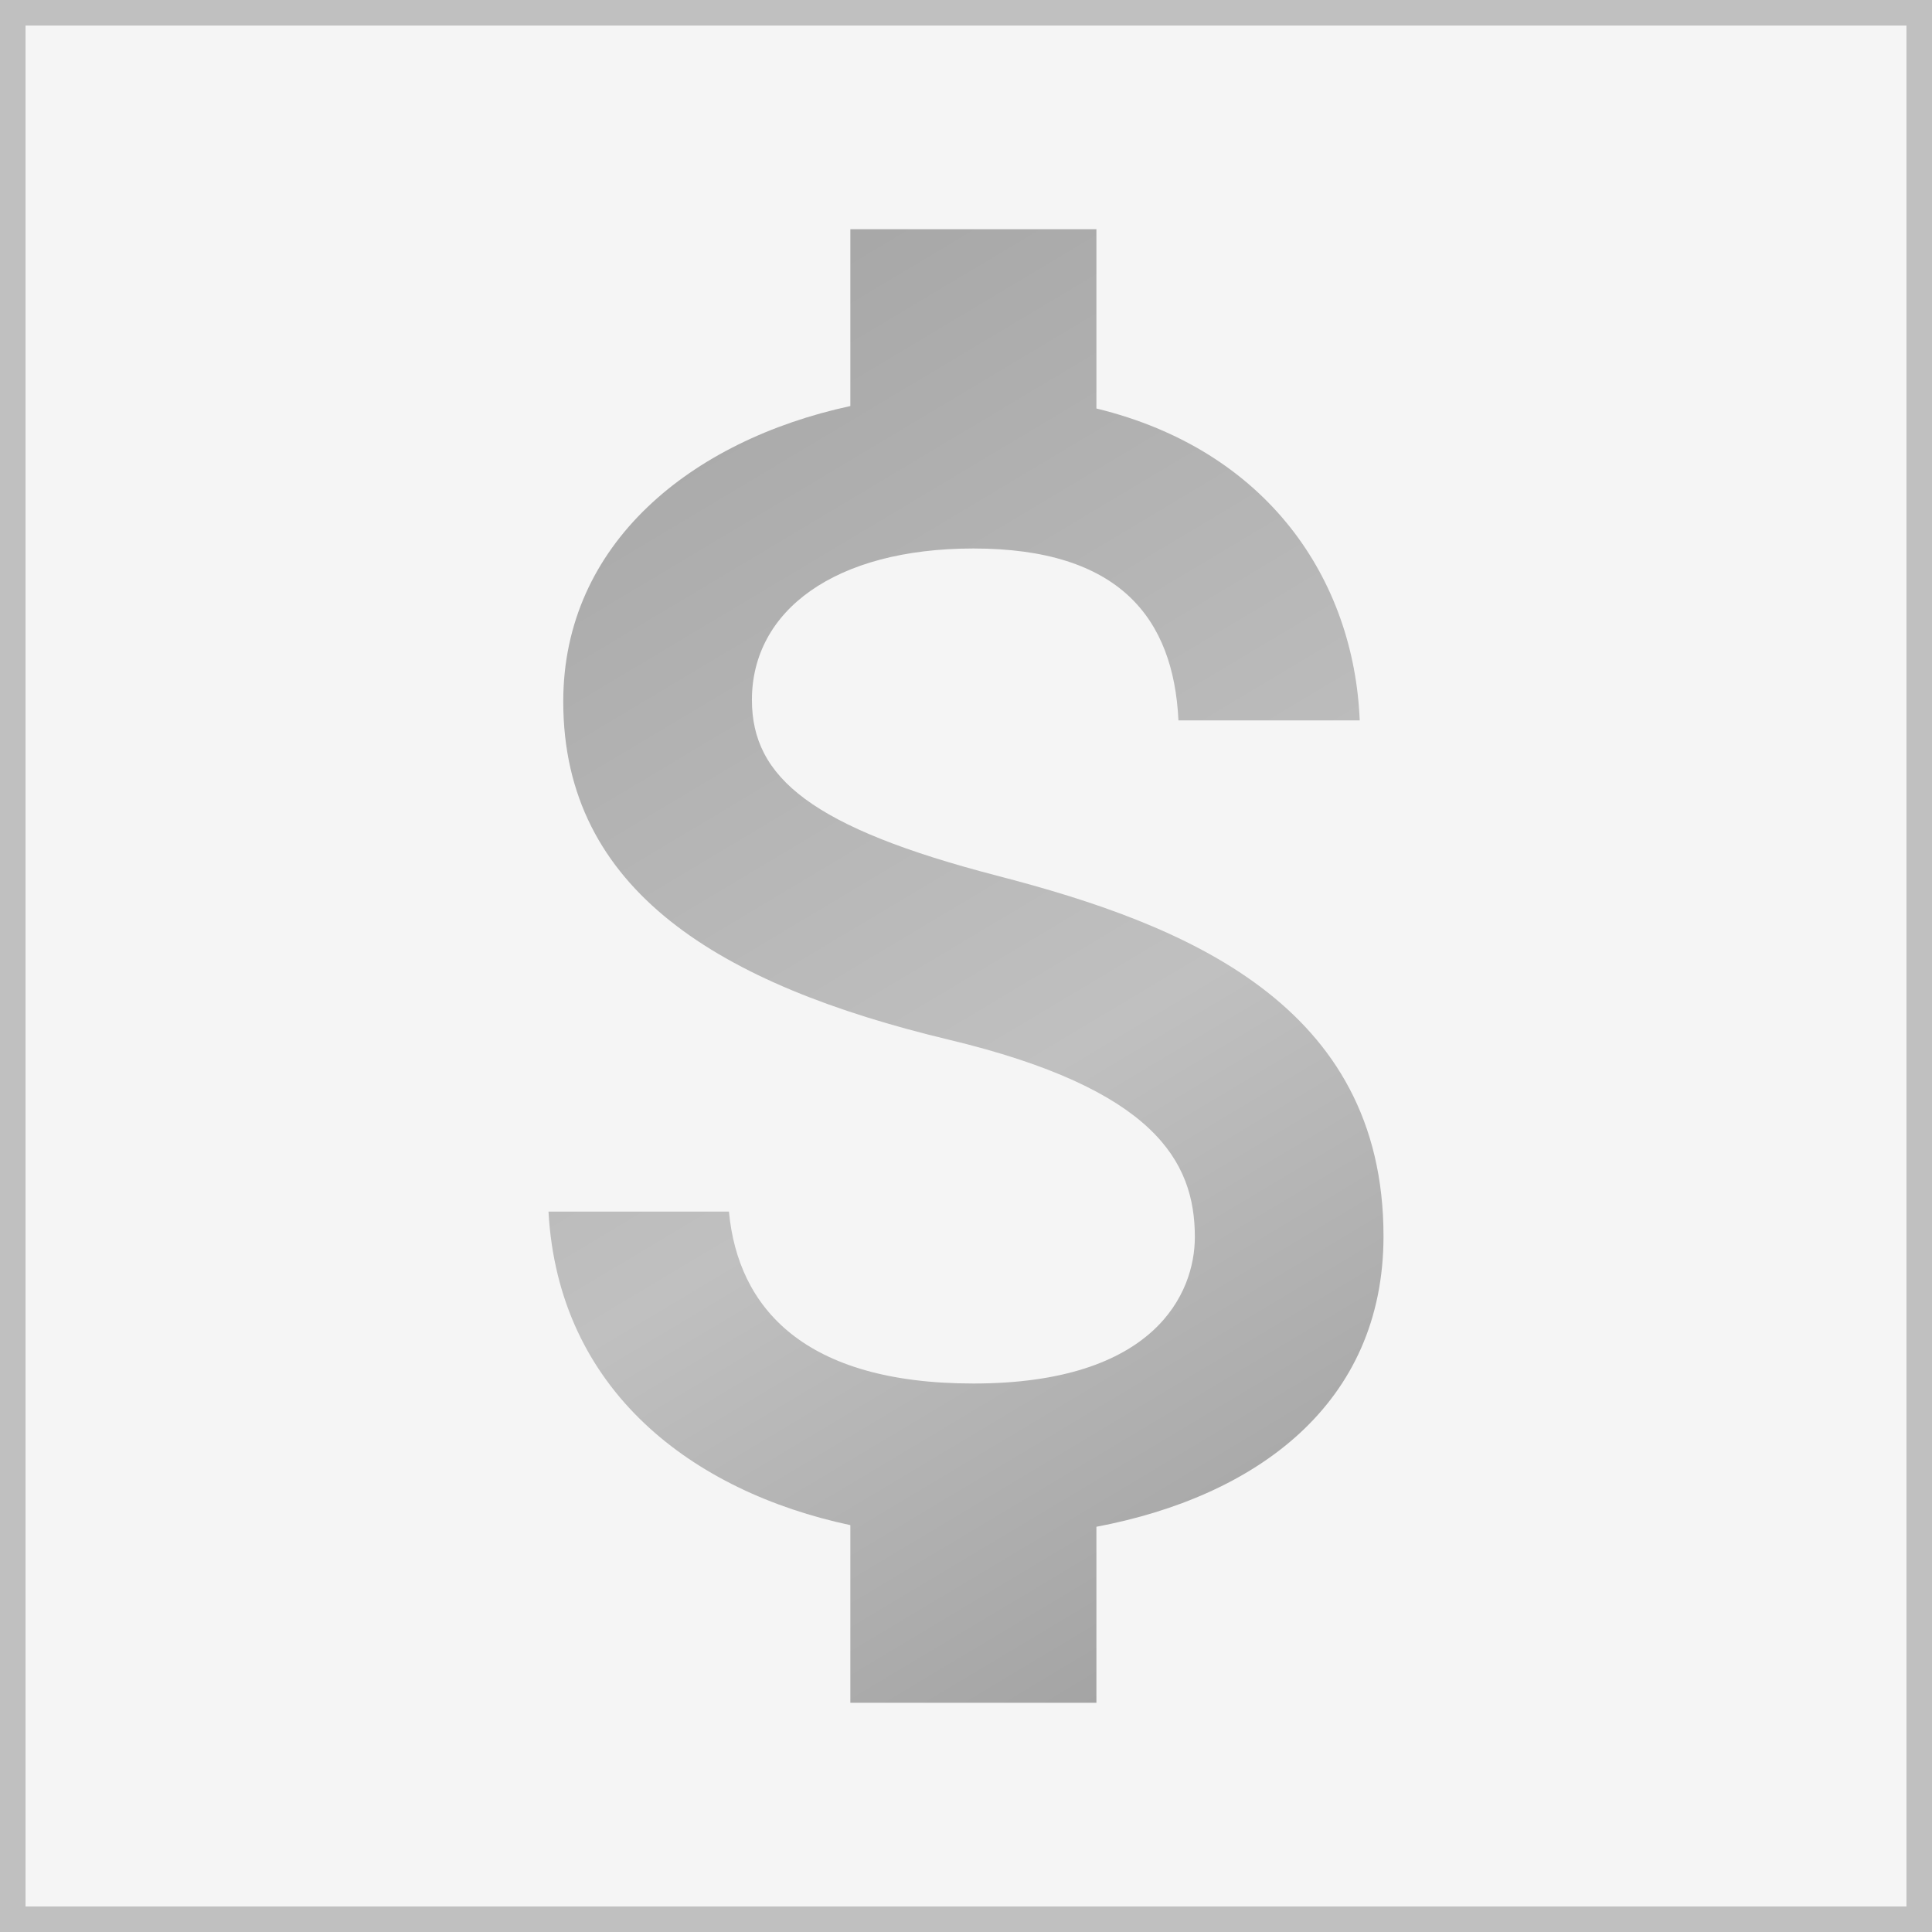 <?xml version="1.0" encoding="UTF-8"?> <svg xmlns="http://www.w3.org/2000/svg" width="236" height="236" viewBox="0 0 236 236" fill="none"> <rect x="1.559" y="1.559" width="232.882" height="232.882" fill="#C0C0C0" fill-opacity="0.15" stroke="#C0C0C0" stroke-width="3.118"></rect> <path d="M121.908 107C99.163 101.1 91.849 95 91.849 85.5C91.849 74.6 101.969 67 118.902 67C136.737 67 143.35 75.5 143.951 88H166.094C165.393 70.8 154.872 55 133.931 49.9V28H103.872V49.6C84.434 53.8 68.803 66.4 68.803 85.7C68.803 108.8 87.941 120.3 115.896 127C140.945 133 145.955 141.8 145.955 151.1C145.955 158 141.045 169 118.902 169C98.261 169 90.145 159.8 89.043 148H67C68.202 169.9 84.635 182.2 103.872 186.3V208H133.931V186.5C153.47 182.8 169 171.5 169 151C169 122.6 144.652 112.9 121.908 107Z" fill="url(#paint0_linear_1950_3440)"></path> <defs> <linearGradient id="paint0_linear_1950_3440" x1="67" y1="28" x2="186" y2="227" gradientUnits="userSpaceOnUse"> <stop stop-color="#A3A3A3"></stop> <stop offset="0.514" stop-color="#C0C0C0"></stop> <stop offset="1" stop-color="#939393"></stop> </linearGradient> </defs> </svg> 
